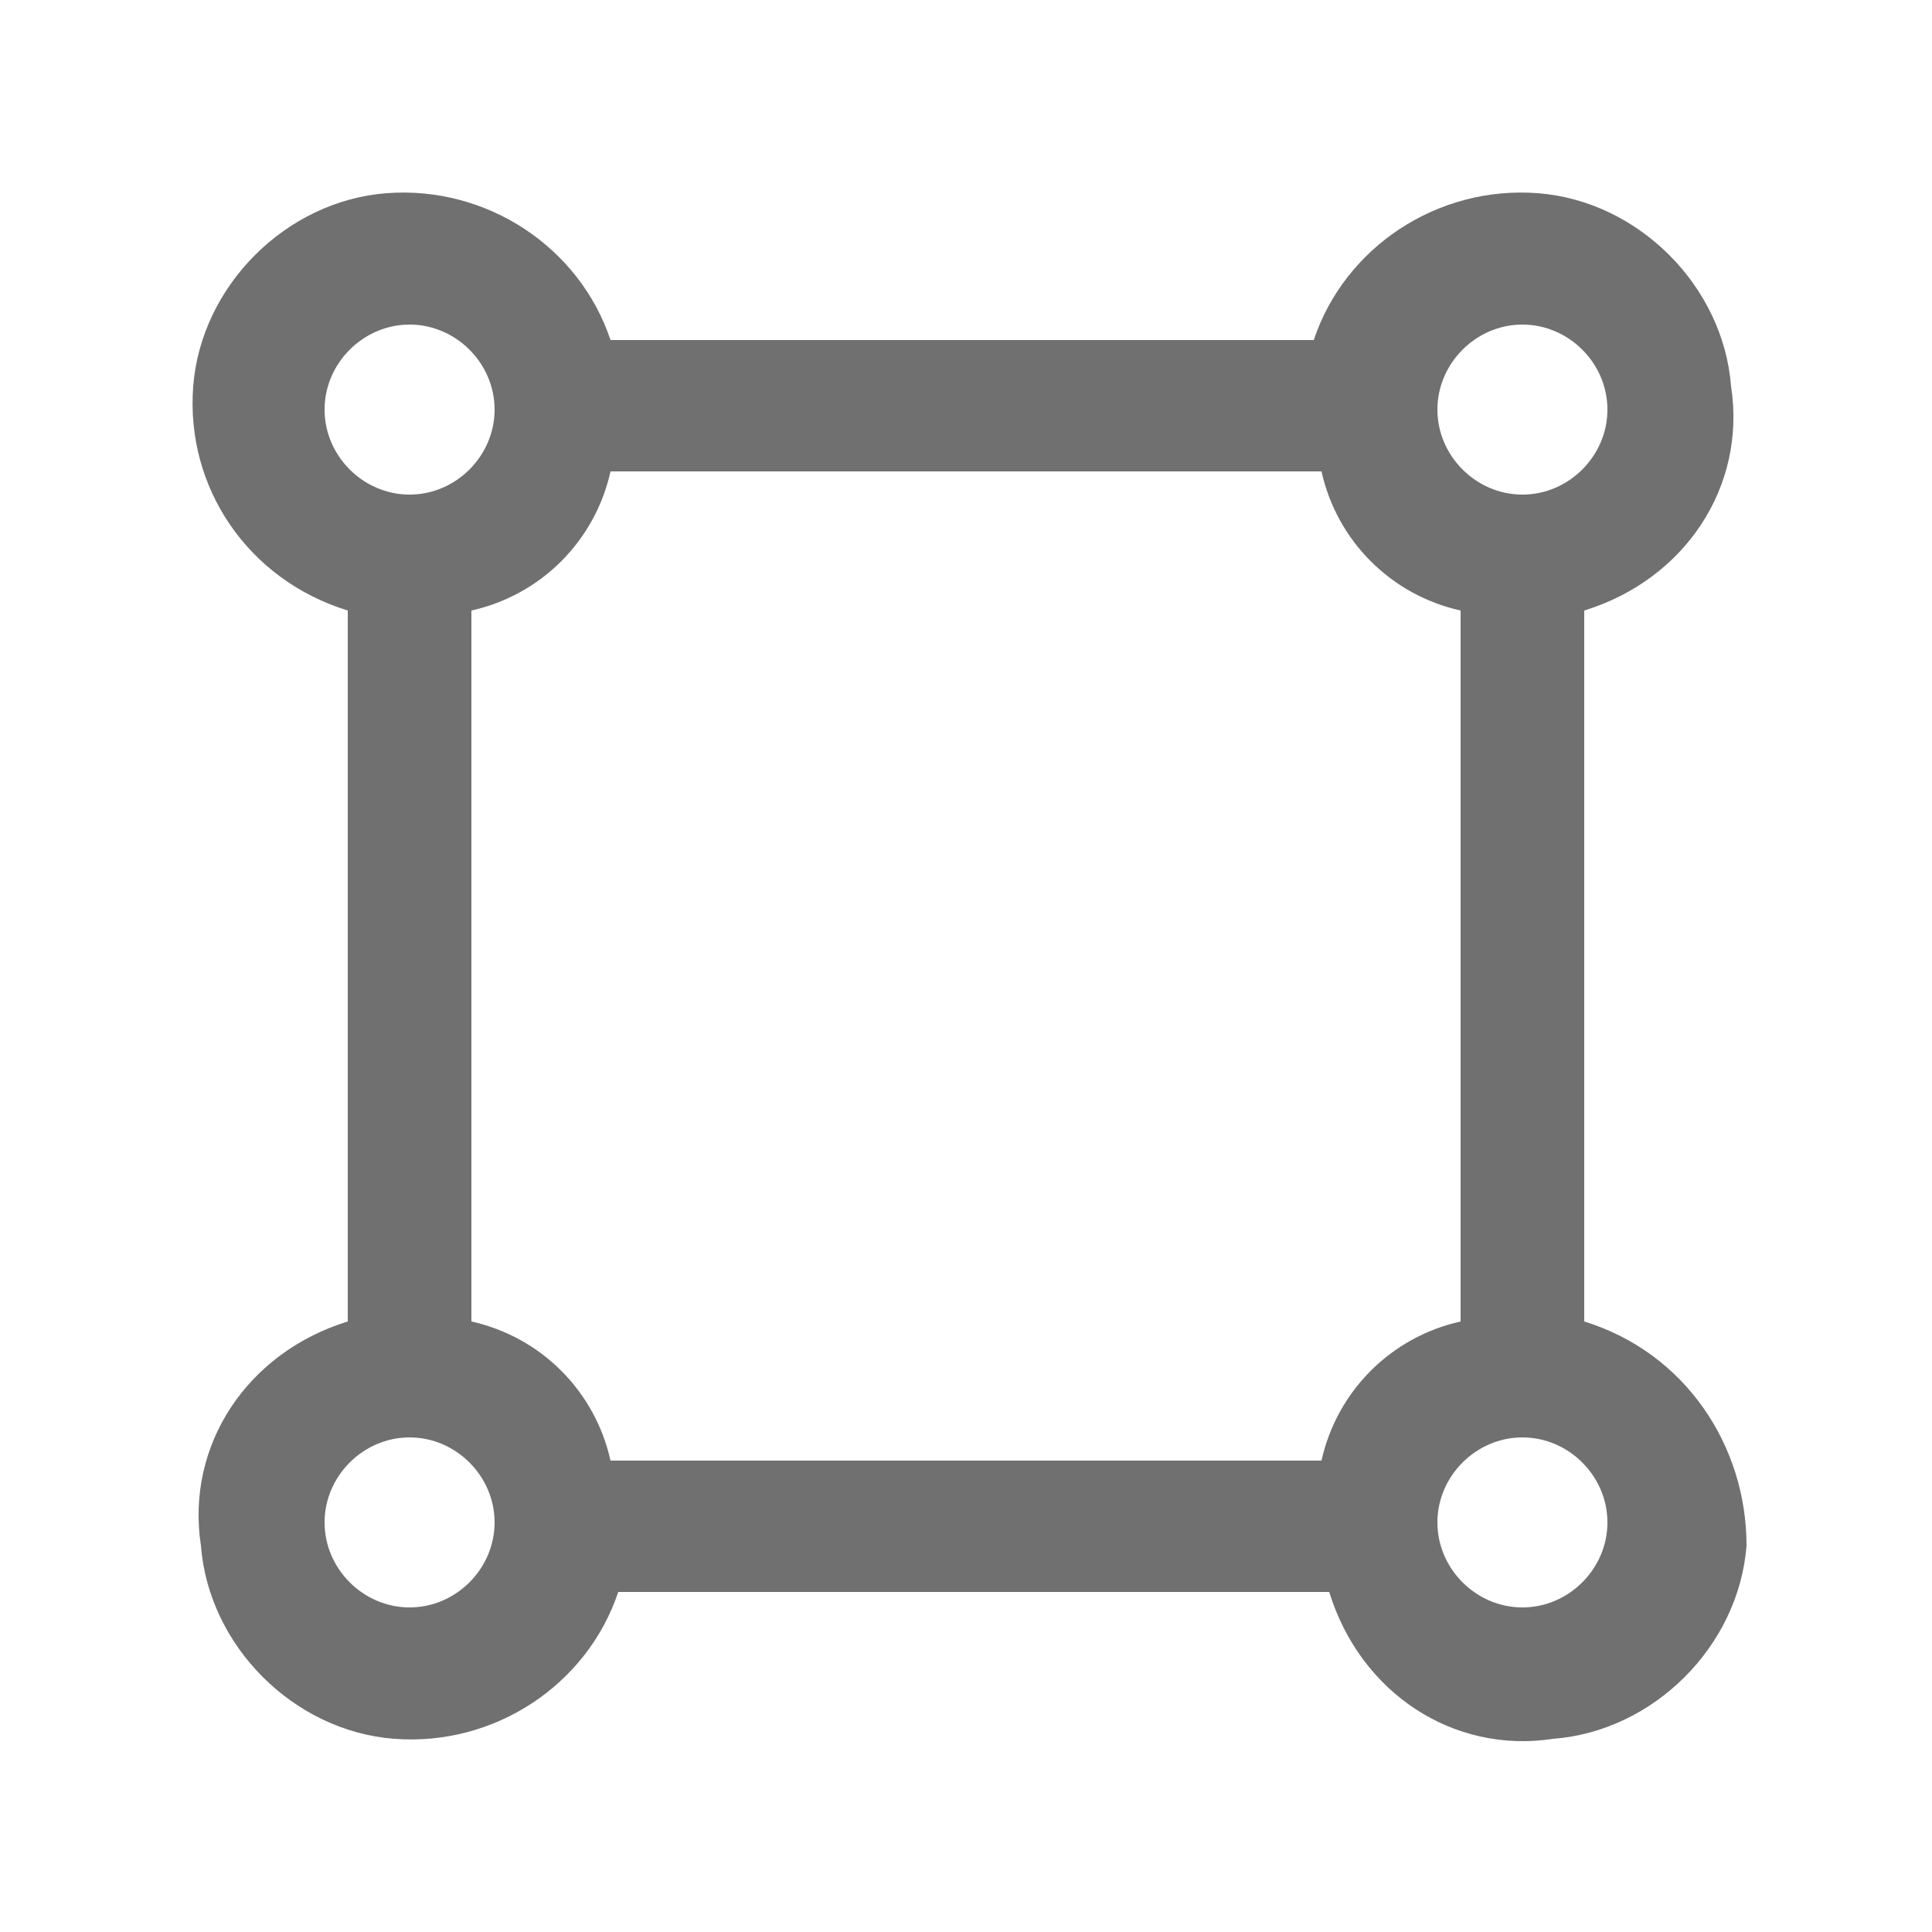 <?xml version="1.0" encoding="utf-8"?>
<!-- Generator: Adobe Illustrator 26.1.0, SVG Export Plug-In . SVG Version: 6.00 Build 0)  -->
<svg version="1.1" id="Laag_1" xmlns="http://www.w3.org/2000/svg" xmlns:xlink="http://www.w3.org/1999/xlink" x="0px" y="0px"
	 viewBox="0 0 25 25" style="enable-background:new 0 0 25 25;" xml:space="preserve">
<style type="text/css">
	.st0{clip-path:url(#SVGID_00000080176276457064686720000010340994662741049509_);}
	.st1{clip-path:url(#SVGID_00000165195259468989021610000008880463114722598548_);fill:#707070;}
</style>
<g>
	<defs>
		<path id="SVGID_1_" d="M19.7,20.8c-0.6,0-1.1-0.5-1.1-1.1c0-0.6,0.5-1.1,1.1-1.1c0.6,0,1.1,0.5,1.1,1.1
			C20.8,20.3,20.3,20.8,19.7,20.8z M5.3,20.8c-0.6,0-1.1-0.5-1.1-1.1c0-0.6,0.5-1.1,1.1-1.1c0.6,0,1.1,0.5,1.1,1.1
			C6.4,20.3,5.9,20.8,5.3,20.8z M5.3,4.2c0.6,0,1.1,0.5,1.1,1.1c0,0.6-0.5,1.1-1.1,1.1c-0.6,0-1.1-0.5-1.1-1.1
			C4.2,4.7,4.7,4.2,5.3,4.2z M19.7,4.2c0.6,0,1.1,0.5,1.1,1.1c0,0.6-0.5,1.1-1.1,1.1c-0.6,0-1.1-0.5-1.1-1.1
			C18.6,4.7,19.1,4.2,19.7,4.2z M17.1,18.9H7.9C7.7,18,7,17.3,6.1,17.1V7.9C7,7.7,7.7,7,7.9,6.1h9.2C17.3,7,18,7.7,18.9,7.9v9.2
			C18,17.3,17.3,18,17.1,18.9z M20.5,17.1V7.9c1.3-0.4,2.1-1.6,1.9-2.9c-0.1-1.3-1.2-2.4-2.5-2.5c-1.3-0.1-2.5,0.7-2.9,1.9H7.9
			C7.5,3.2,6.3,2.4,5,2.5C3.7,2.6,2.6,3.7,2.5,5C2.4,6.3,3.2,7.5,4.5,7.9v9.2c-1.3,0.4-2.1,1.6-1.9,2.9c0.1,1.3,1.2,2.4,2.5,2.5
			c1.3,0.1,2.5-0.7,2.9-1.9h9.2c0.4,1.3,1.6,2.1,2.9,1.9c1.3-0.1,2.4-1.2,2.5-2.5C22.6,18.7,21.8,17.5,20.5,17.1z"/>
	</defs>
	<clipPath id="SVGID_00000135657349389172664820000012208936318935245495_">
		<use xlink:href="#SVGID_1_"  style="overflow:visible;"/>
	</clipPath>
	<g style="clip-path:url(#SVGID_00000135657349389172664820000012208936318935245495_);">
		<defs>
			<rect id="SVGID_00000025402577144585180170000010710748110252584110_" x="-288.5" y="-288.5" width="600" height="600"/>
		</defs>
		<clipPath id="SVGID_00000048492829750262973230000005445683301914806187_">
			<use xlink:href="#SVGID_00000025402577144585180170000010710748110252584110_"  style="overflow:visible;"/>
		</clipPath>
		
			<rect x="1.5" y="1.5" style="clip-path:url(#SVGID_00000048492829750262973230000005445683301914806187_);fill:#707070;" width="22" height="22"/>
	</g>
</g>
</svg>
